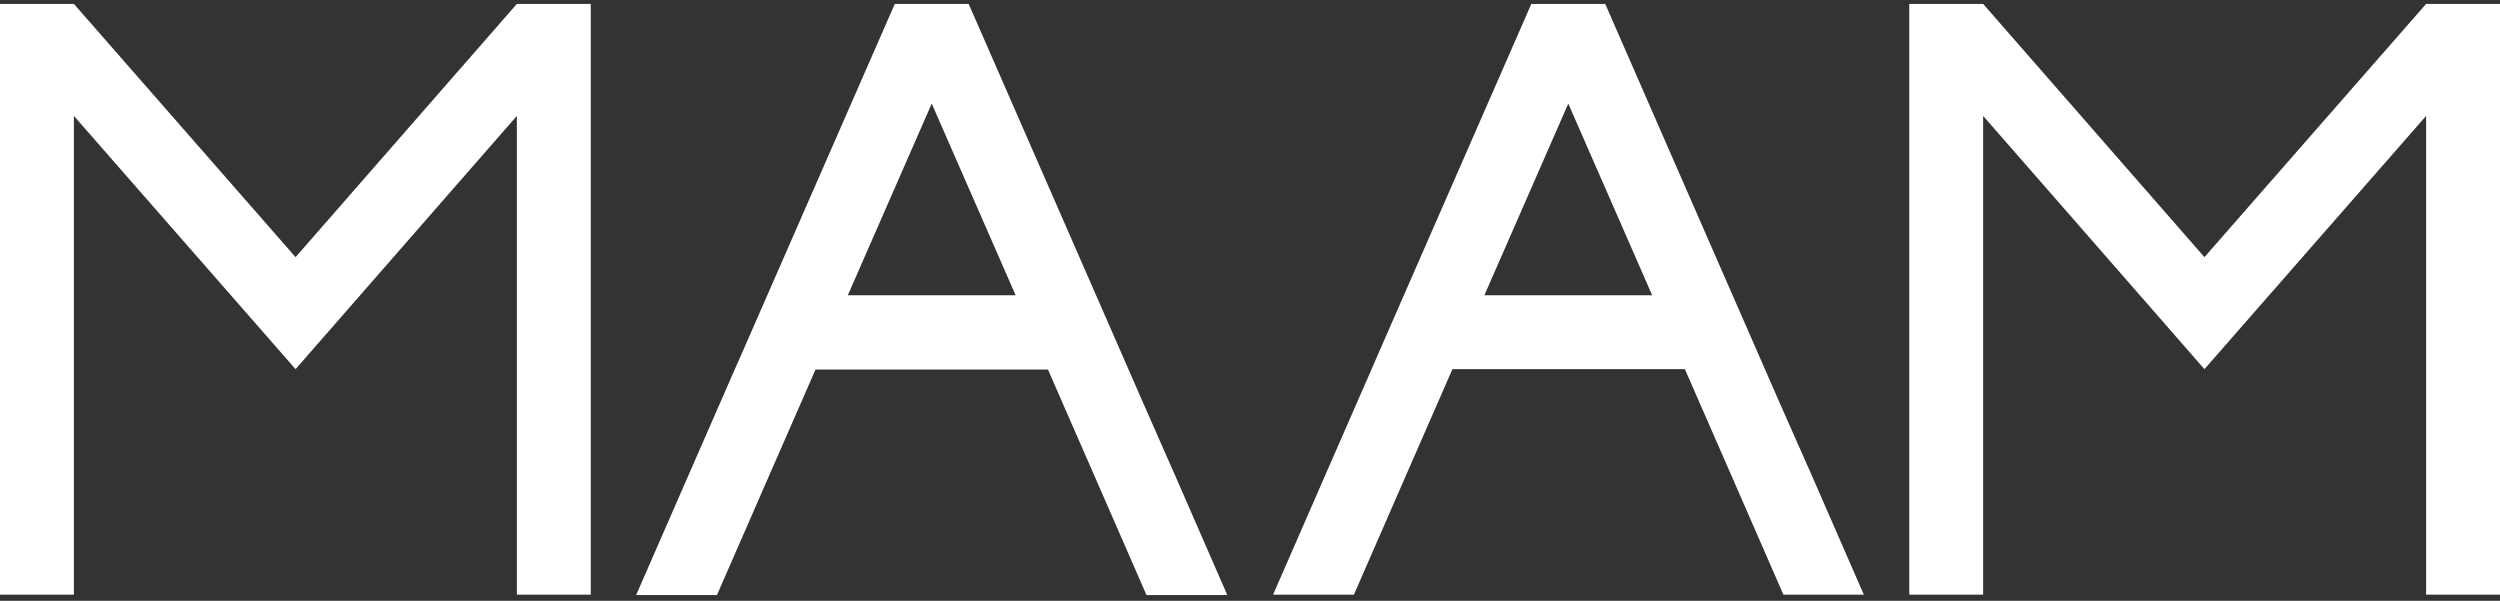 <svg width="129" height="31" viewBox="0 0 129 31" fill="none" xmlns="http://www.w3.org/2000/svg">
<rect x="0" y="0" width="129" height="31" fill="#333333" stroke="none"/>
<path d="M15.251 13.269L3.813 0.202H0V30.685H3.813V5.981L15.251 19.048L26.67 5.981V30.685H30.483V0.202H26.67L15.251 13.269Z" fill="white"/>
<path d="M125.187 0.202L113.749 13.269L102.33 0.202H98.518V30.685H102.33V5.981L113.749 19.048L125.187 5.981V30.685H129V0.202H125.187Z" fill="white"/>
<path d="M58.98 20.775L58.225 19.048L56.557 15.235L49.984 0.202H46.171L38.228 18.352L37.91 19.067L37.155 20.795L35.487 24.608L32.826 30.704H36.996L39.657 24.608L41.326 20.795L42.08 19.067H54.075L54.829 20.795L56.497 24.608L59.158 30.704H63.329L60.668 24.608L58.98 20.775ZM43.748 15.235L48.077 5.345L52.407 15.235H43.748Z" fill="white"/>
<path d="M91.825 20.775L91.07 19.048L89.402 15.235L82.829 0.202H79.016L71.093 18.313L70.775 19.048L70.02 20.775L68.352 24.588L65.691 30.685H69.862L72.523 24.588L74.191 20.775L74.945 19.048H86.94L87.695 20.775L89.363 24.588L92.024 30.685H96.174L93.513 24.588L91.825 20.775ZM76.594 15.235L80.923 5.345L85.252 15.235H76.594Z" fill="white"/>
</svg>
